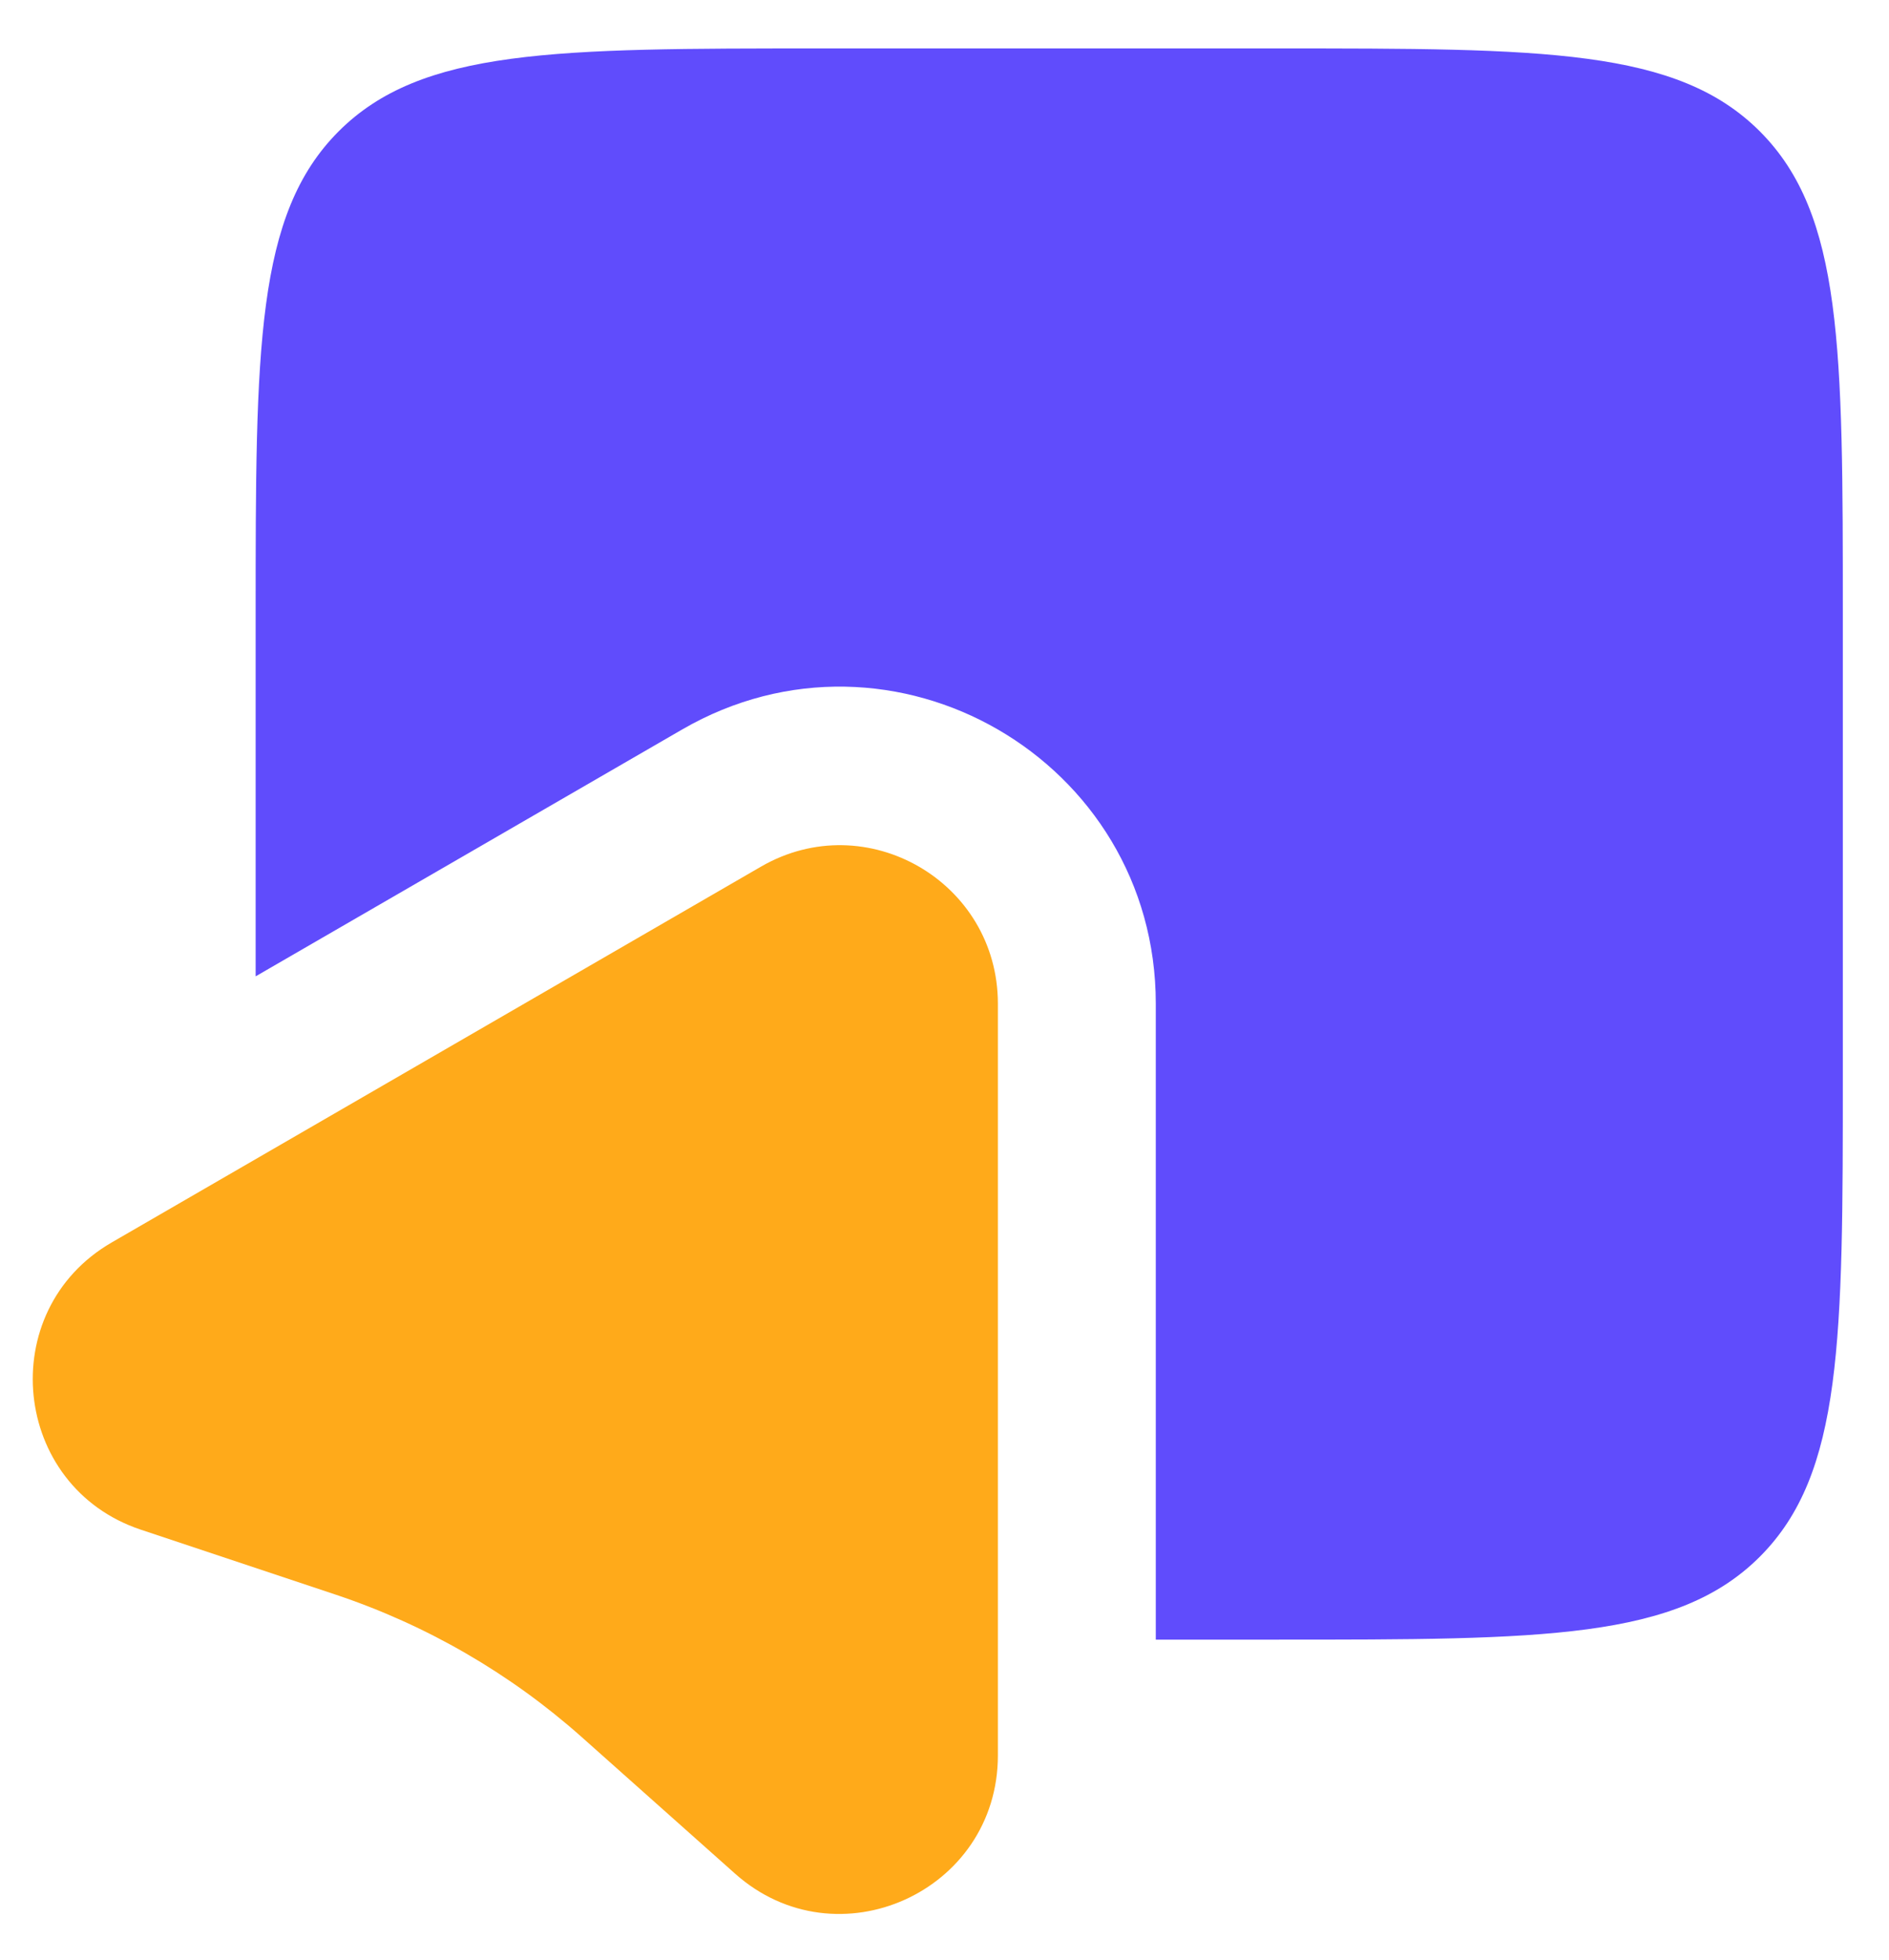 <svg width="27" height="28" viewBox="0 0 27 28" fill="none" xmlns="http://www.w3.org/2000/svg">
<g id="Group 260">
<g id="Vector">
<path d="M3.654 8.798C3.654 4.977 3.654 3.067 4.838 1.879C6.023 0.692 7.929 0.692 11.742 0.692H18.252C22.065 0.692 23.971 0.692 25.156 1.879C26.34 3.067 26.34 4.977 26.34 8.798V15.321C26.34 19.143 26.34 21.053 25.156 22.24C23.971 23.427 22.065 23.427 18.252 23.427H16.52V14.34C16.52 10.859 12.759 8.682 9.75 10.423L3.654 13.95V8.798Z" fill="#604CFC"/>
</g>
<g id="Vector_2">
<path d="M10.878 12.382C12.383 11.512 14.263 12.6 14.263 14.341L14.263 25.081C14.263 27.031 11.964 28.067 10.508 26.772L8.312 24.817C7.29 23.909 6.096 23.218 4.8 22.785L2.013 21.856C0.166 21.241 -0.089 18.727 1.597 17.752L10.878 12.382Z" fill="#FFAA1A"/>
</g>
</g>
</svg>
